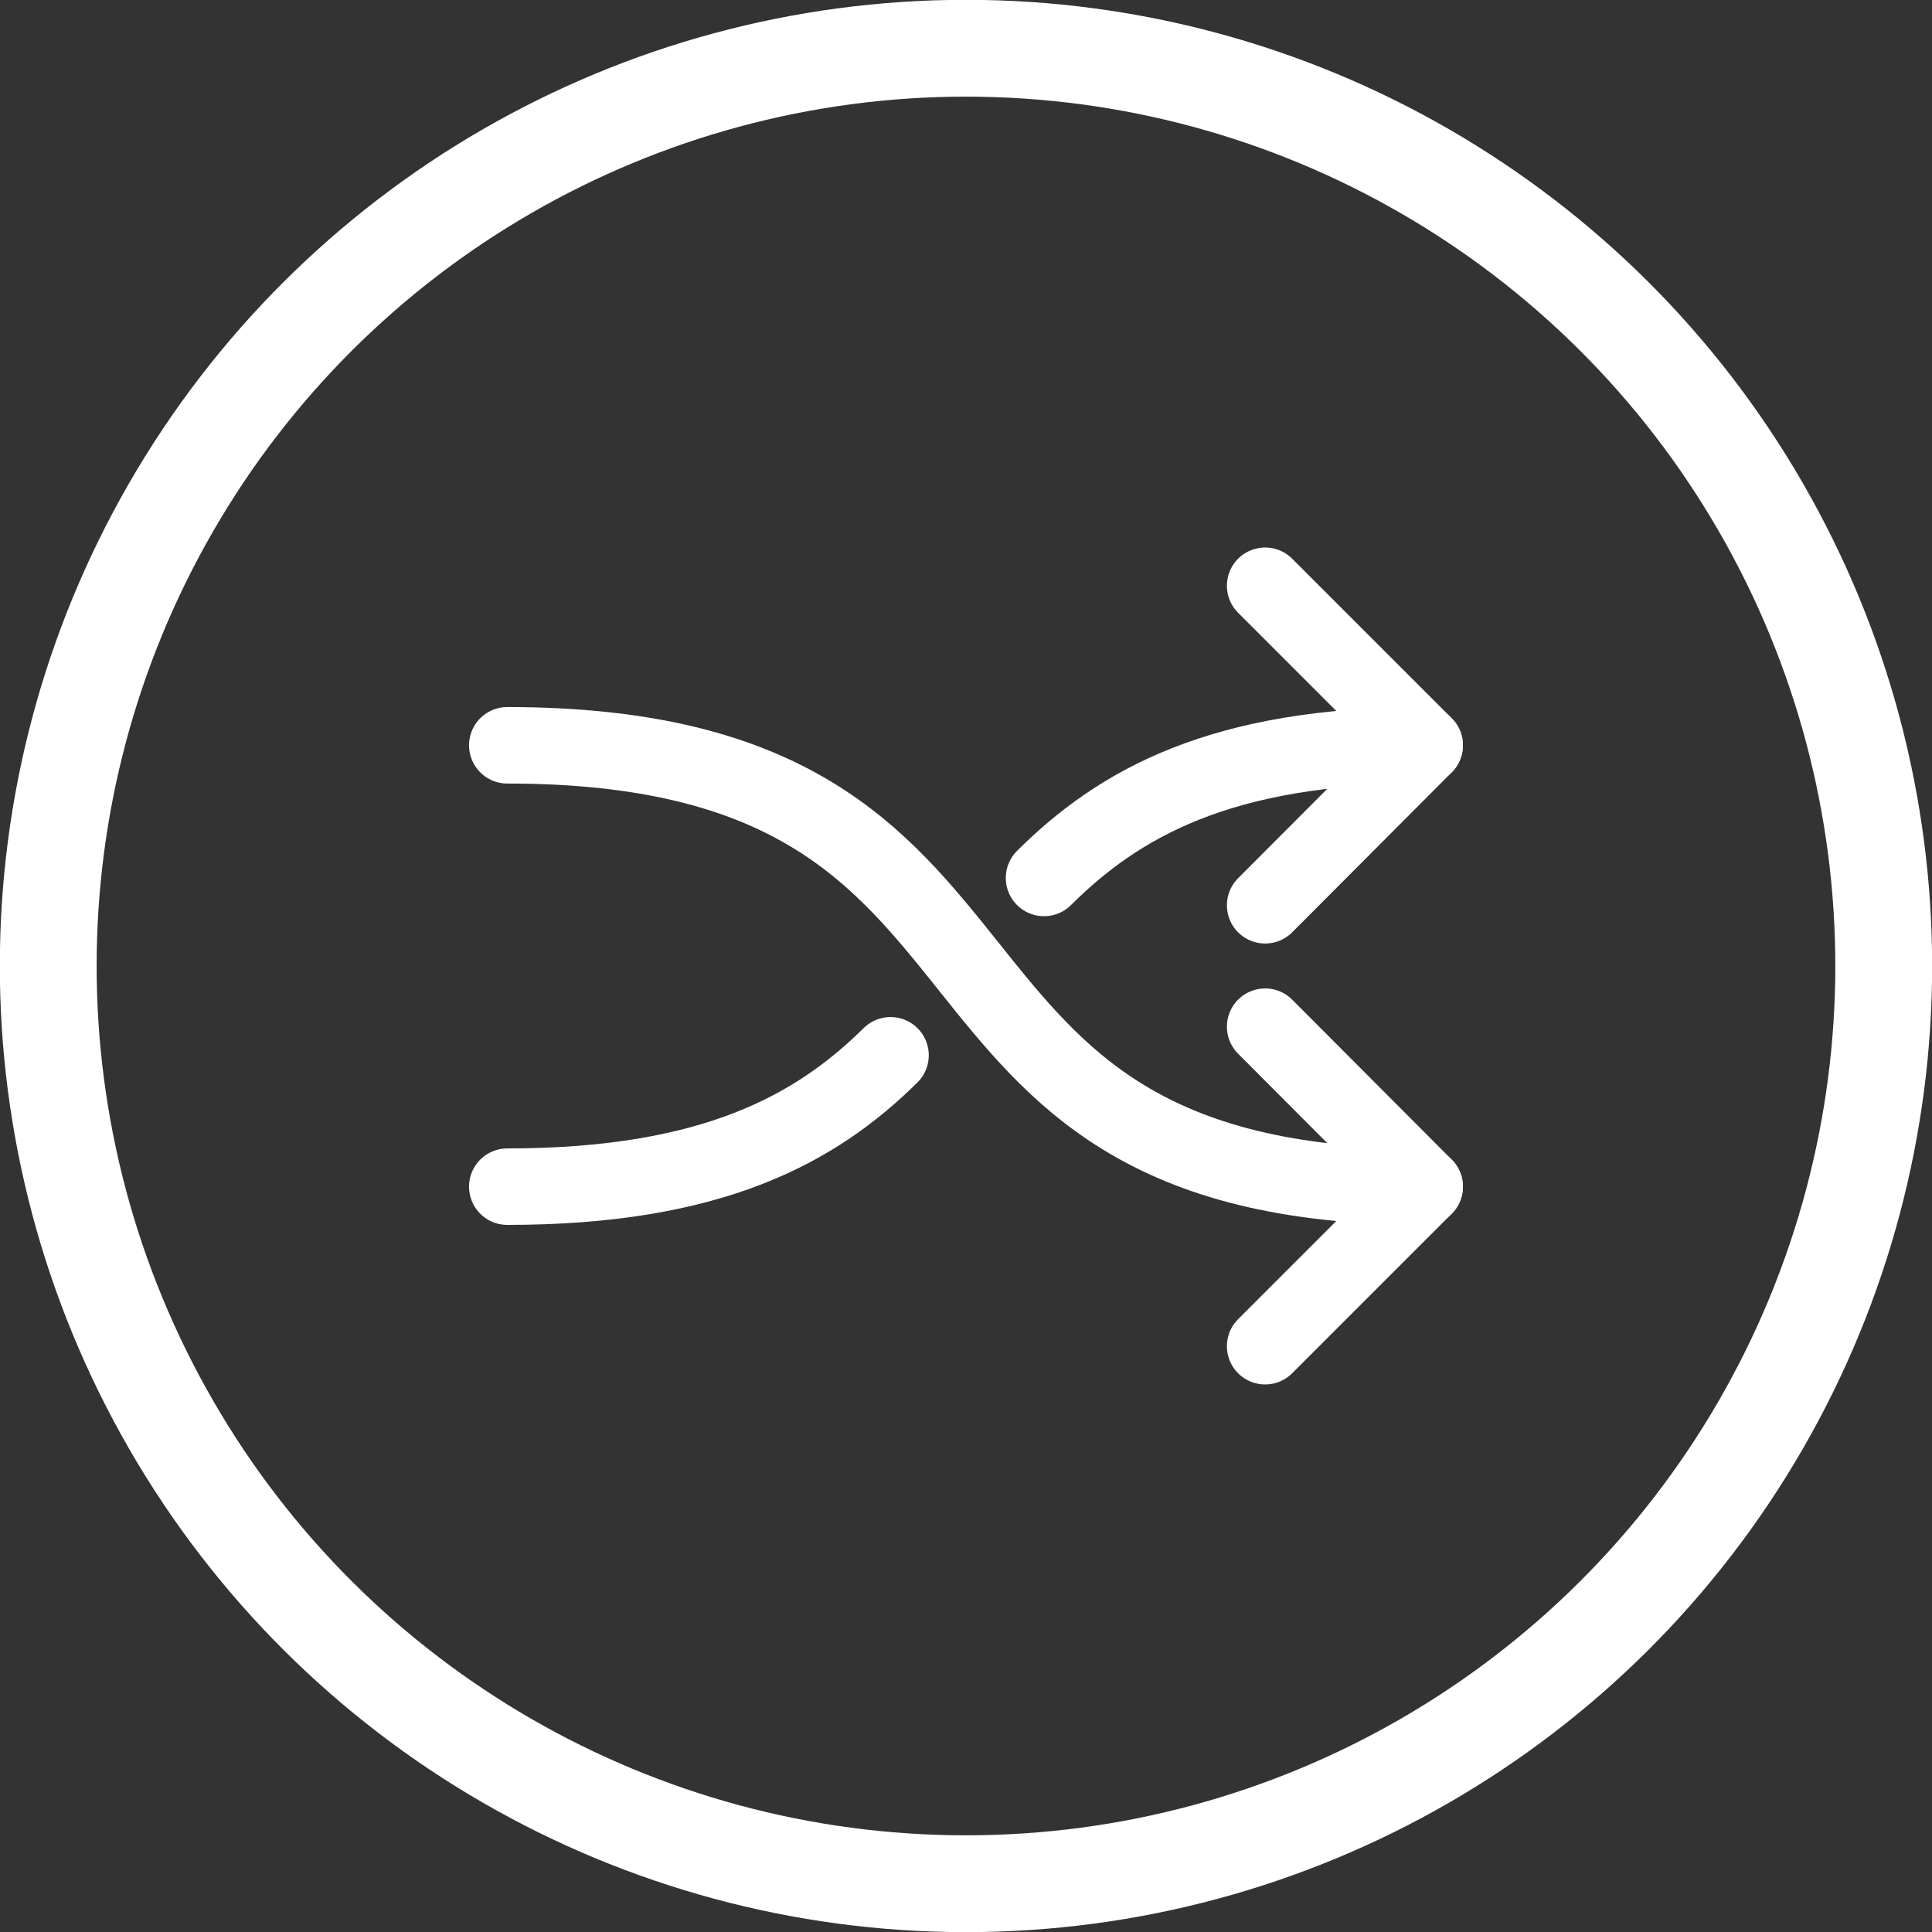 <?xml version="1.0" encoding="UTF-8"?><svg xmlns="http://www.w3.org/2000/svg" xmlns:xlink="http://www.w3.org/1999/xlink" clip-rule="evenodd" fill-rule="evenodd" height="4456.1" image-rendering="optimizeQuality" preserveAspectRatio="xMidYMid meet" shape-rendering="geometricPrecision" text-rendering="geometricPrecision" version="1.0" viewBox="2344.0 2344.0 4456.1 4456.1" width="4456.1" zoomAndPan="magnify"><rect x="2344.0" y="2344.0" width="4456.1" height="4456.1" fill="#333333" stroke="none"/><defs><linearGradient gradientUnits="userSpaceOnUse" id="a" x1="8595.4" x2="548.64" xlink:actuate="onLoad" xlink:show="other" xlink:type="simple" xmlns:xlink="http://www.w3.org/1999/xlink" y1="8595.4" y2="548.63"><stop offset="0" stop-color="#48CFAE"/><stop offset="1" stop-color="#4FC0E8"/></linearGradient></defs><circle fill="none" r="1672" stroke="#fff" stroke-linecap="round" stroke-linejoin="round" stroke-width="176.38" transform="rotate(-90 4572 0) scale(1.266)"/><path d="M5262 5449L5630 5081 5262 4712" fill="none" stroke="#fff" stroke-linecap="round" stroke-linejoin="round" stroke-width="176.38"/><path d="m3514 4063c1310 0 820 1018 2116 1018" fill="none" stroke="#fff" stroke-linecap="round" stroke-linejoin="round" stroke-width="176.38"/><path d="M5262 3695L5630 4063 5262 4432" fill="none" stroke="#fff" stroke-linecap="round" stroke-linejoin="round" stroke-width="176.38"/><path d="m3514 5081c473 0 712-133 884-303m354-409c172-171 407-306 878-306" fill="none" stroke="#fff" stroke-linecap="round" stroke-linejoin="round" stroke-width="176.38"/></svg>